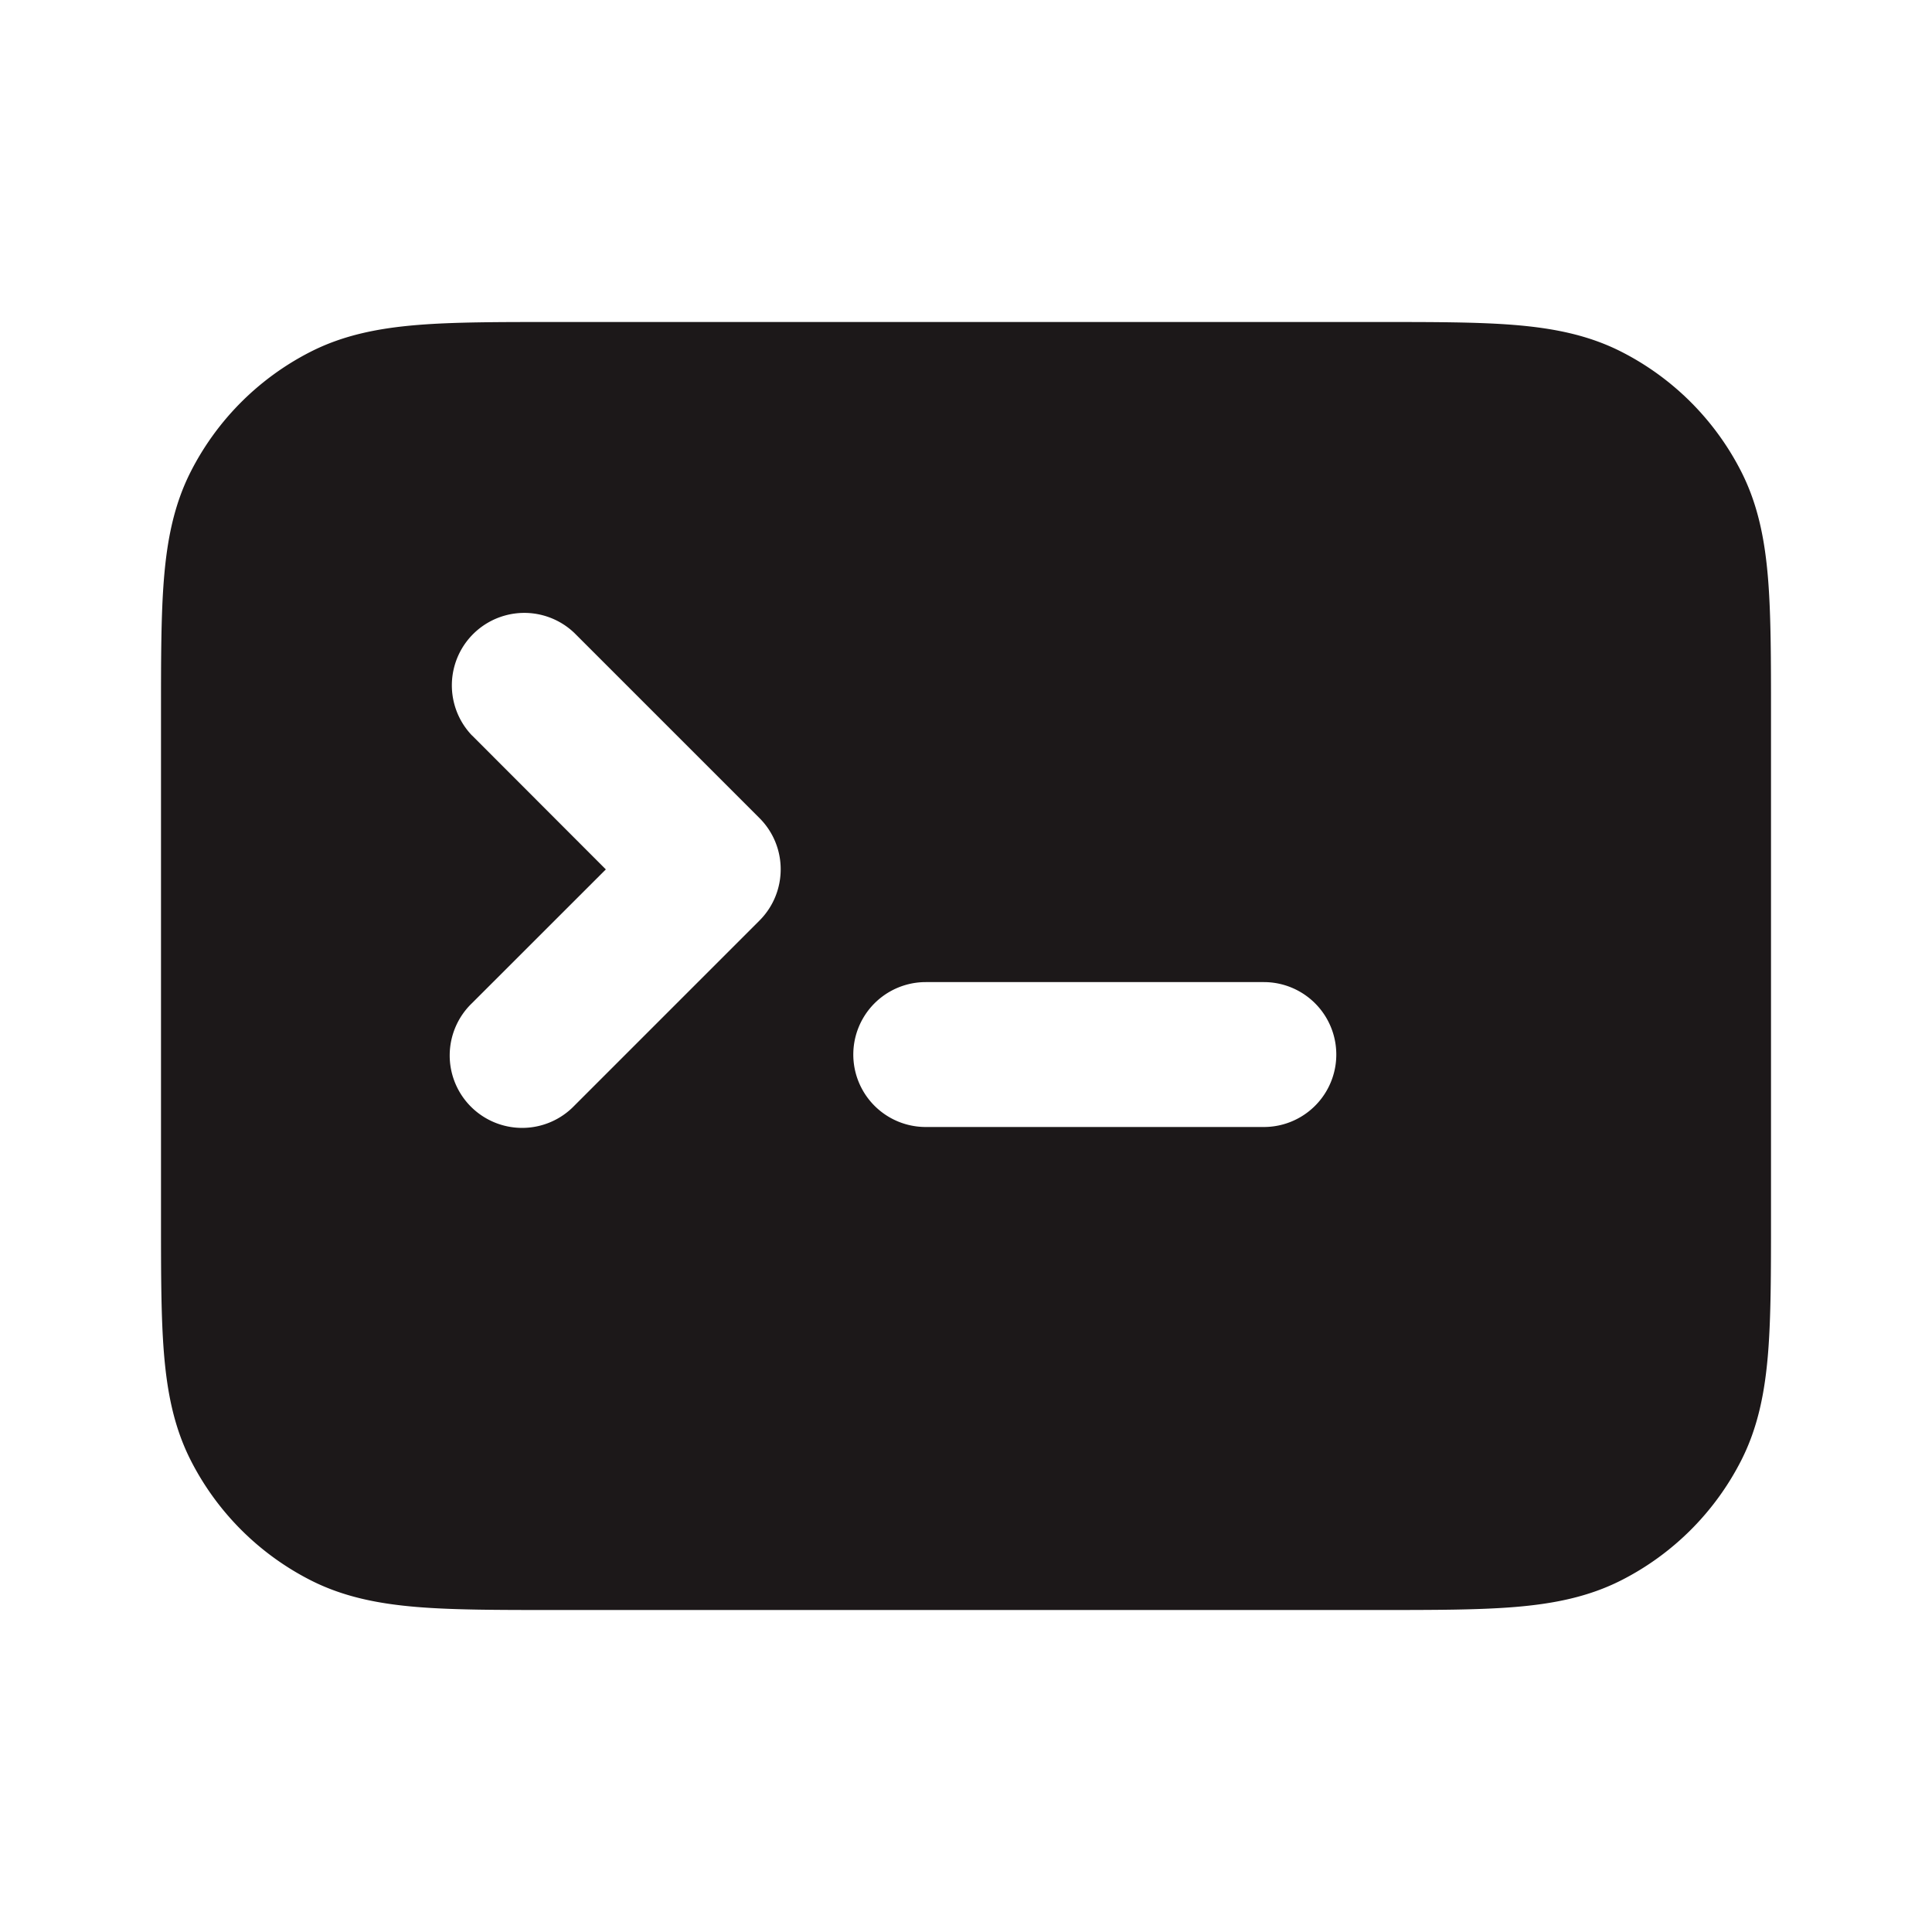 <svg xmlns="http://www.w3.org/2000/svg" width="24" height="24" fill="none"><path fill="#1C1819" fill-rule="evenodd" d="M6.863 20h10.274c.668 0 1.225 0 1.678-.037.473-.039.913-.122 1.329-.334a3.4 3.4 0 0 0 1.485-1.485c.212-.416.295-.856.334-1.329.037-.454.037-1.01.037-1.678V8.863c0-.669 0-1.225-.037-1.678-.039-.473-.122-.913-.334-1.329a3.4 3.4 0 0 0-1.485-1.485c-.416-.212-.856-.295-1.329-.334C18.361 4 17.805 4 17.137 4H6.863c-.669 0-1.225 0-1.678.037-.473.039-.913.122-1.329.334a3.4 3.4 0 0 0-1.485 1.485c-.212.416-.295.856-.334 1.329C2 7.638 2 8.195 2 8.863v6.274c0 .669 0 1.224.037 1.678.039.473.122.913.334 1.329a3.4 3.4 0 0 0 1.485 1.485c.416.212.856.295 1.329.334.453.037 1.01.037 1.678.037Zm-1-10.864a.9.9 0 0 1 1.273-1.272l2.298 2.298a.897.897 0 0 1 .264.637c0 .23-.088.461-.264.637l-2.298 2.298a.9.9 0 1 1-1.272-1.273L7.526 10.8 5.864 9.136ZM11.5 12.2a.9.9 0 1 0 0 1.8h4.2a.9.9 0 0 0 0-1.8h-4.2Z" clip-rule="evenodd"/></svg>